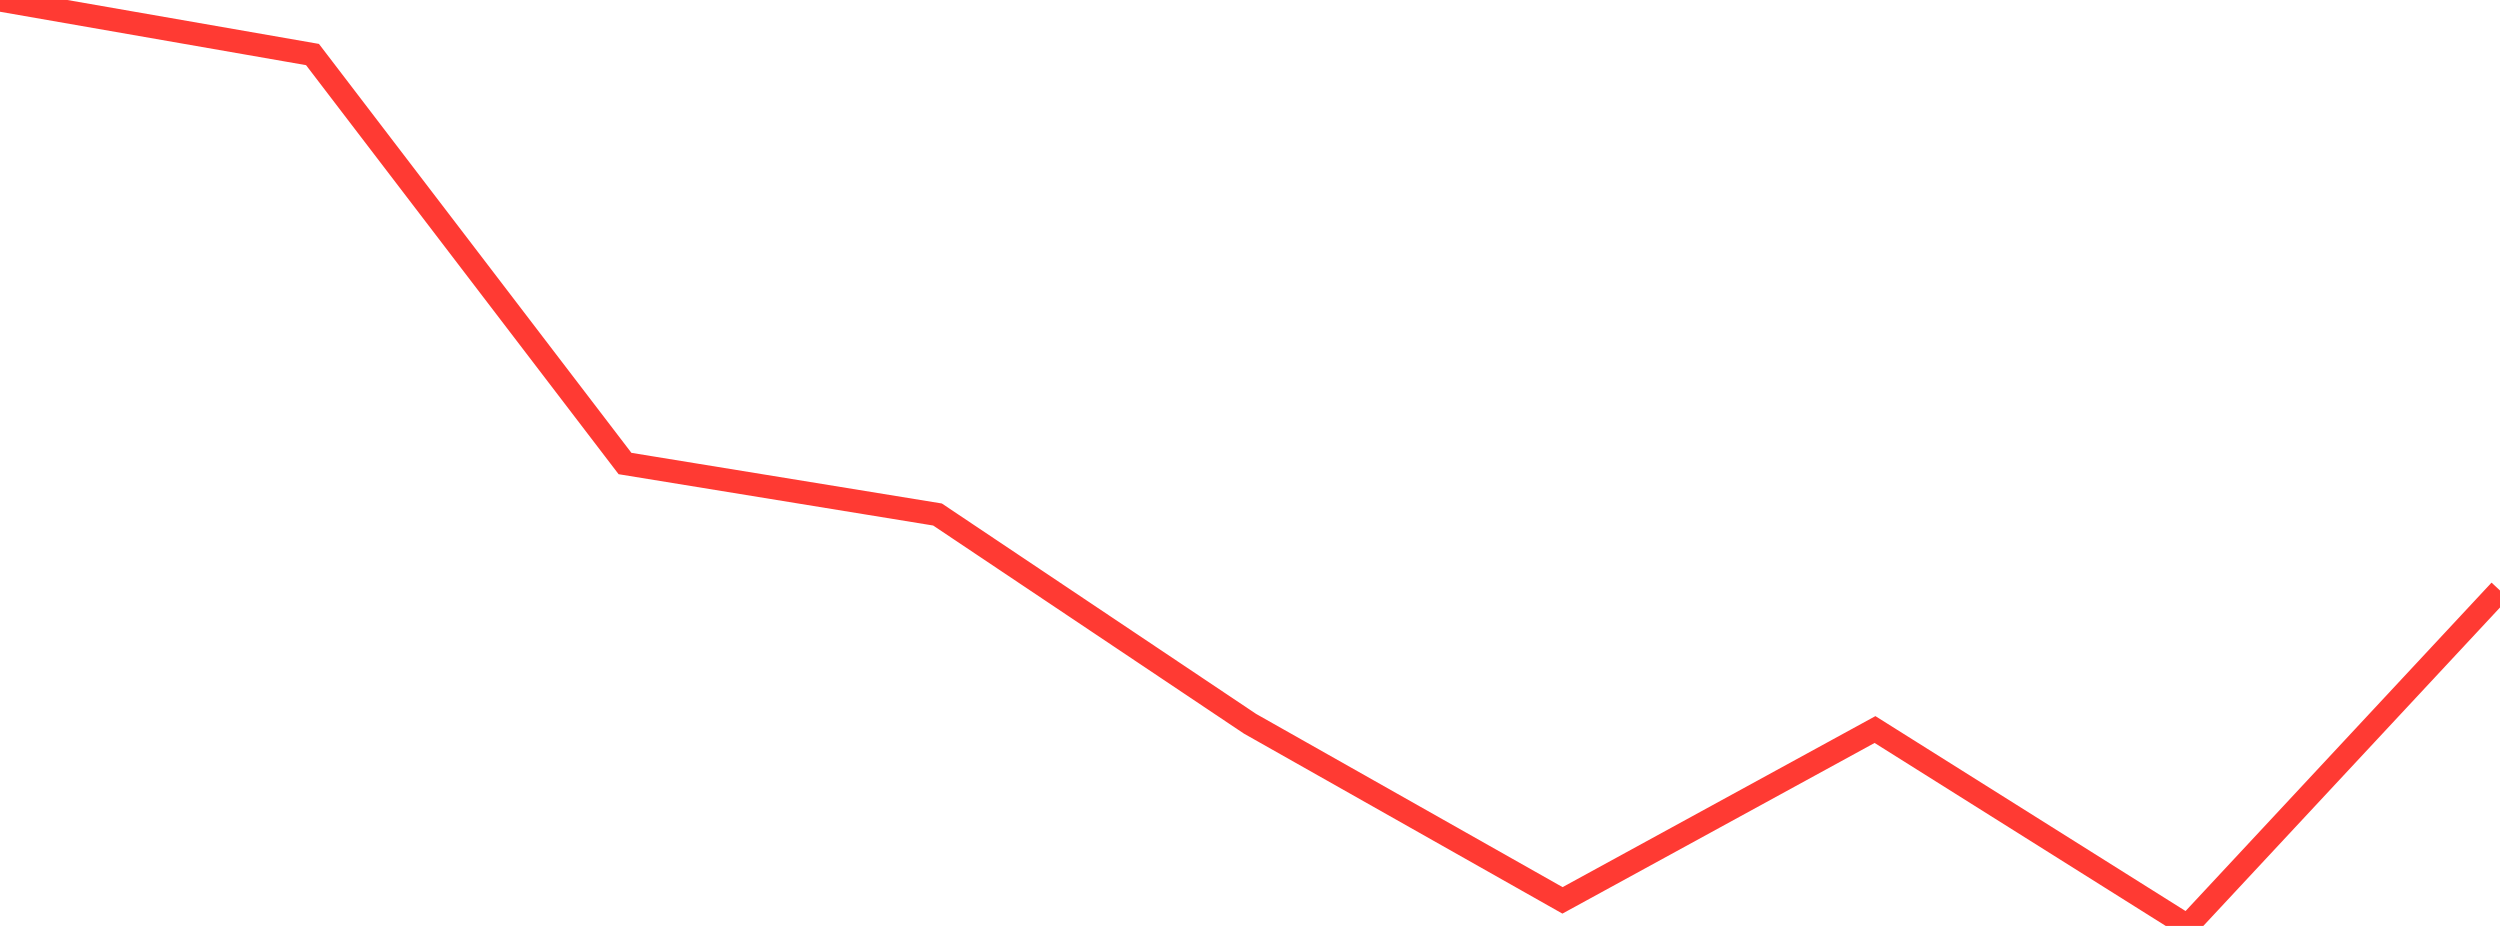 <?xml version="1.0" standalone="no"?>
<!DOCTYPE svg PUBLIC "-//W3C//DTD SVG 1.1//EN" "http://www.w3.org/Graphics/SVG/1.1/DTD/svg11.dtd">

<svg width="135" height="50" viewBox="0 0 135 50" preserveAspectRatio="none" 
  xmlns="http://www.w3.org/2000/svg"
  xmlns:xlink="http://www.w3.org/1999/xlink">


<polyline points="0.0, 0.0 16.875, 2.945 33.75, 25.03 50.625, 27.783 67.5, 39.082 84.375, 48.62 101.25, 39.395 118.125, 50.0 135.0, 31.888" fill="none" stroke="#ff3a33" stroke-width="1.25"/>

</svg>